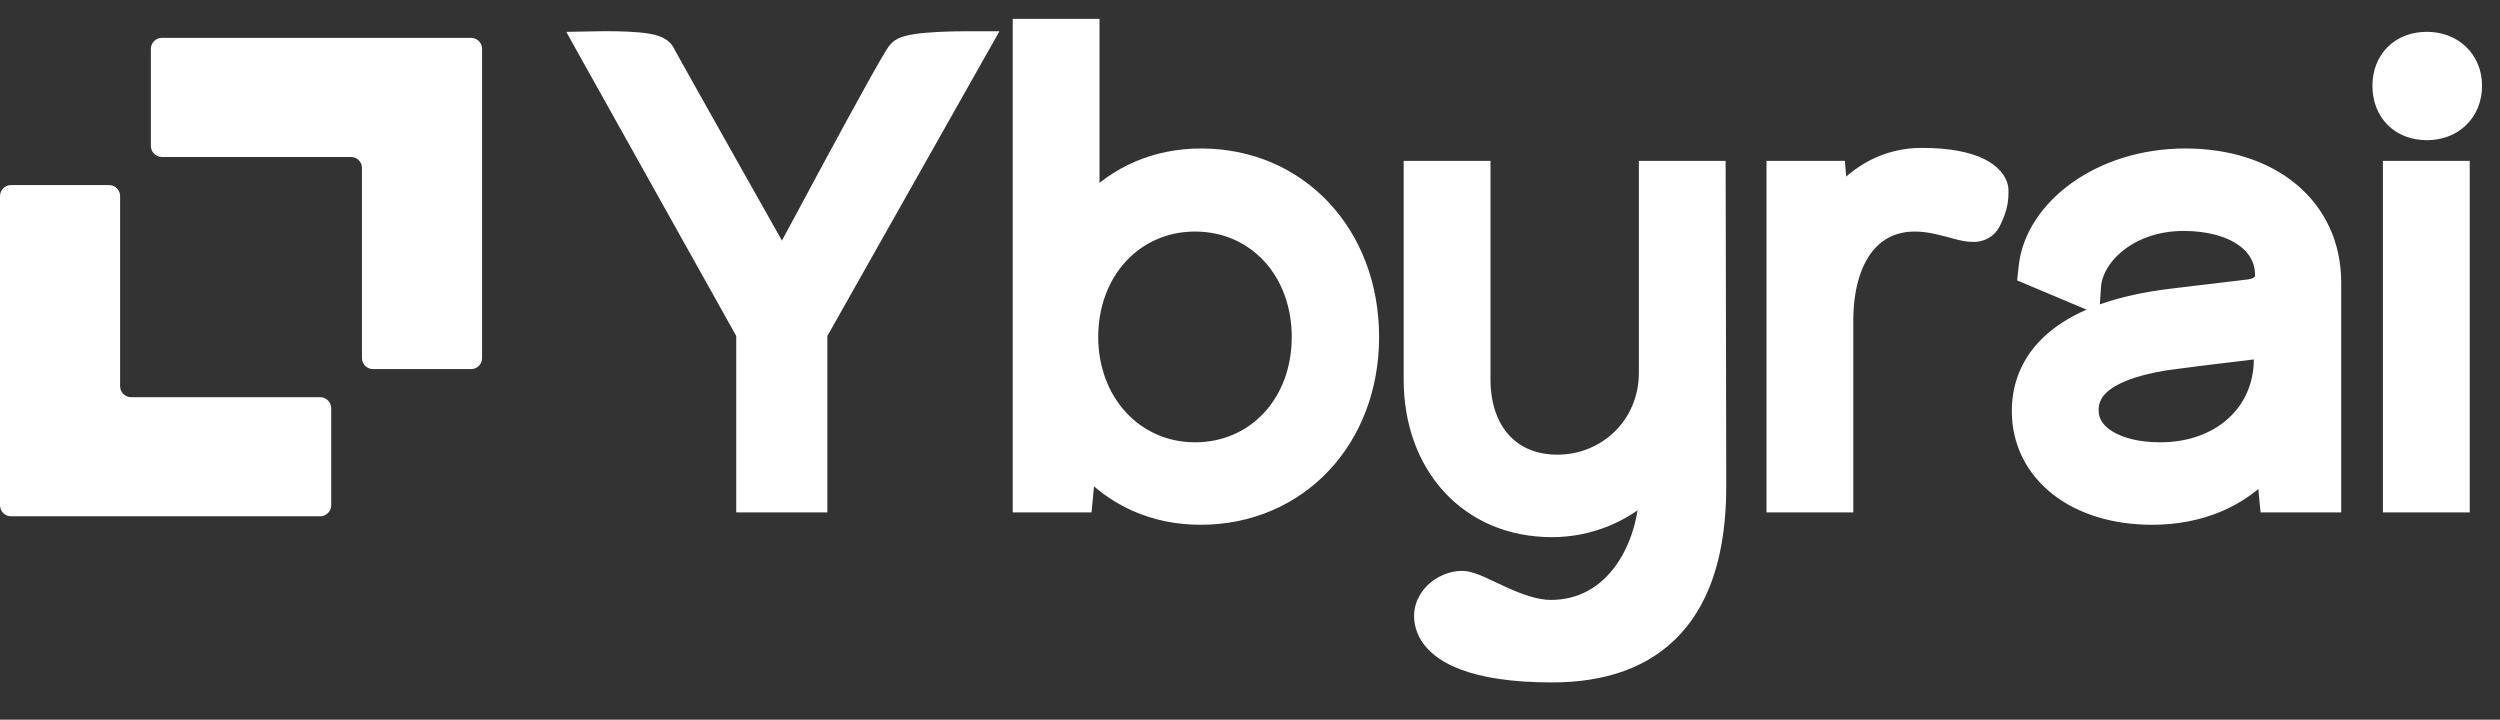 <?xml version="1.0" encoding="UTF-8"?> <svg xmlns="http://www.w3.org/2000/svg" width="66" height="19" viewBox="0 0 66 19" fill="none"><rect x="0" y="0" width="66" height="19" fill="#333333" stroke="none"/><path d="M39.086 4.509V10.02C39.086 10.703 39.286 11.264 39.63 11.65C39.971 12.033 40.471 12.266 41.12 12.266C42.415 12.266 43.529 11.253 43.529 9.84V4.509H45.294L45.295 4.772L45.31 12.838V12.839C45.31 14.498 44.928 15.736 44.17 16.56C43.408 17.388 42.308 17.753 40.974 17.753C39.938 17.753 39.176 17.628 38.642 17.424C38.111 17.222 37.766 16.925 37.644 16.557C37.519 16.185 37.647 15.864 37.857 15.652C38.057 15.451 38.342 15.334 38.595 15.334C38.681 15.334 38.767 15.356 38.841 15.38C38.918 15.405 39.001 15.439 39.086 15.476C39.242 15.545 39.465 15.654 39.657 15.741C40.079 15.932 40.531 16.101 40.94 16.101C41.774 16.101 42.417 15.706 42.859 15.1C43.301 14.495 43.54 13.681 43.545 12.865C42.881 13.537 41.935 13.918 40.974 13.918C39.878 13.918 38.958 13.507 38.315 12.803C37.673 12.102 37.32 11.127 37.32 10.02V4.509H39.086ZM28.764 0.761V5.425C29.51 4.637 30.521 4.183 31.711 4.183C34.267 4.183 36.145 6.19 36.145 8.895C36.145 11.585 34.265 13.591 31.694 13.591C30.46 13.591 29.416 13.102 28.669 12.261L28.6 13.026L28.577 13.265H26.999V0.761H28.764ZM57.696 4.183C58.794 4.183 59.754 4.49 60.444 5.06C61.14 5.635 61.545 6.464 61.545 7.462V13.265H59.918L59.895 13.027L59.829 12.339C59.136 13.129 58.081 13.591 56.816 13.591C55.834 13.591 54.978 13.327 54.362 12.847C53.742 12.364 53.375 11.67 53.375 10.851C53.375 10.112 53.672 9.441 54.33 8.92C54.978 8.407 55.961 8.05 57.322 7.884L59.359 7.64C59.524 7.621 59.633 7.567 59.698 7.506C59.758 7.451 59.796 7.375 59.796 7.265C59.796 6.847 59.601 6.5 59.24 6.249C58.873 5.993 58.327 5.834 57.648 5.834C56.193 5.834 55.257 6.761 55.204 7.56L55.18 7.928L54.84 7.786L53.716 7.313L53.535 7.237L53.556 7.042C53.639 6.272 54.13 5.555 54.858 5.037C55.59 4.516 56.577 4.183 57.696 4.183ZM16.057 1.087C16.191 1.087 16.373 1.09 16.558 1.098C16.741 1.107 16.936 1.121 17.095 1.148C17.173 1.161 17.254 1.179 17.323 1.205C17.358 1.218 17.398 1.236 17.436 1.261C17.464 1.28 17.501 1.308 17.531 1.35L17.56 1.398L17.562 1.404C17.565 1.408 17.568 1.414 17.572 1.422C17.581 1.437 17.591 1.458 17.605 1.484C17.634 1.536 17.673 1.606 17.722 1.693C17.819 1.867 17.952 2.107 18.11 2.388C18.426 2.952 18.839 3.685 19.249 4.413C19.659 5.14 20.066 5.862 20.37 6.402C20.477 6.592 20.571 6.76 20.648 6.897C20.722 6.76 20.812 6.593 20.914 6.403C21.204 5.861 21.594 5.136 21.988 4.407C22.383 3.677 22.784 2.941 23.097 2.378C23.253 2.096 23.388 1.856 23.49 1.681C23.541 1.594 23.585 1.521 23.619 1.466C23.636 1.439 23.652 1.415 23.666 1.394C23.676 1.38 23.699 1.348 23.727 1.321L23.784 1.277C23.844 1.239 23.91 1.219 23.953 1.207C24.024 1.187 24.105 1.171 24.189 1.159C24.356 1.134 24.557 1.118 24.746 1.108C24.936 1.098 25.121 1.093 25.257 1.09C25.325 1.089 25.381 1.089 25.421 1.089C25.441 1.088 25.456 1.088 25.467 1.088H25.935L25.713 1.48L21.579 8.801V13.265H19.7V8.801L15.606 1.479L15.393 1.096L15.831 1.088H15.848C15.858 1.087 15.874 1.087 15.894 1.087C15.933 1.086 15.989 1.086 16.057 1.087ZM50.731 4.167C51.455 4.167 51.94 4.277 52.255 4.429C52.413 4.506 52.534 4.596 52.618 4.694C52.699 4.787 52.761 4.906 52.761 5.035C52.761 5.123 52.762 5.234 52.734 5.372C52.707 5.509 52.653 5.663 52.558 5.854C52.513 5.944 52.445 6.016 52.355 6.063C52.271 6.108 52.182 6.122 52.105 6.124C51.958 6.127 51.79 6.087 51.641 6.047C51.317 5.962 50.958 5.85 50.552 5.85C49.973 5.85 49.514 6.086 49.192 6.515C48.864 6.953 48.664 7.612 48.664 8.471V13.265H46.899V4.509H48.463L48.483 4.749L48.529 5.266C49.065 4.586 49.84 4.167 50.731 4.167ZM64.938 4.509V13.265H63.172V4.509H64.938ZM31.548 5.85C29.936 5.85 28.731 7.147 28.73 8.895C28.73 10.628 29.937 11.94 31.548 11.94C33.161 11.94 34.365 10.659 34.365 8.895C34.365 7.146 33.175 5.85 31.548 5.85ZM57.516 9.465L57.517 9.466C56.539 9.587 55.938 9.799 55.586 10.046C55.251 10.281 55.14 10.548 55.14 10.835C55.14 11.141 55.3 11.407 55.621 11.608C55.949 11.813 56.434 11.94 57.028 11.94C58.637 11.94 59.764 10.909 59.764 9.482V9.192L57.516 9.465ZM64.071 1.103C64.399 1.103 64.698 1.214 64.918 1.422C65.139 1.633 65.263 1.927 65.263 2.262C65.263 2.604 65.141 2.903 64.92 3.116C64.7 3.328 64.399 3.438 64.071 3.438C63.736 3.438 63.437 3.329 63.221 3.113C63.005 2.897 62.895 2.597 62.895 2.262C62.896 1.934 63.006 1.639 63.222 1.425C63.437 1.212 63.736 1.103 64.071 1.103Z" fill="white" stroke="white" stroke-width="0.526"></path><path d="M0 5.178C0 5.017 0.13 4.886 0.291 4.886H2.879C3.04 4.886 3.171 5.017 3.171 5.178V10.195C3.171 10.356 3.301 10.486 3.462 10.486H8.452C8.613 10.486 8.744 10.617 8.744 10.778V13.338C8.744 13.499 8.613 13.63 8.452 13.63H0.291C0.13 13.63 0 13.499 0 13.338V5.178Z" fill="white"></path><path d="M12.727 9.452C12.727 9.613 12.597 9.744 12.436 9.744H9.848C9.687 9.744 9.556 9.613 9.556 9.452V4.435C9.556 4.274 9.426 4.144 9.265 4.144H4.275C4.114 4.144 3.983 4.013 3.983 3.852V1.291C3.983 1.13 4.114 1 4.275 1H12.436C12.597 1 12.727 1.13 12.727 1.291V9.452Z" fill="white"></path></svg> 